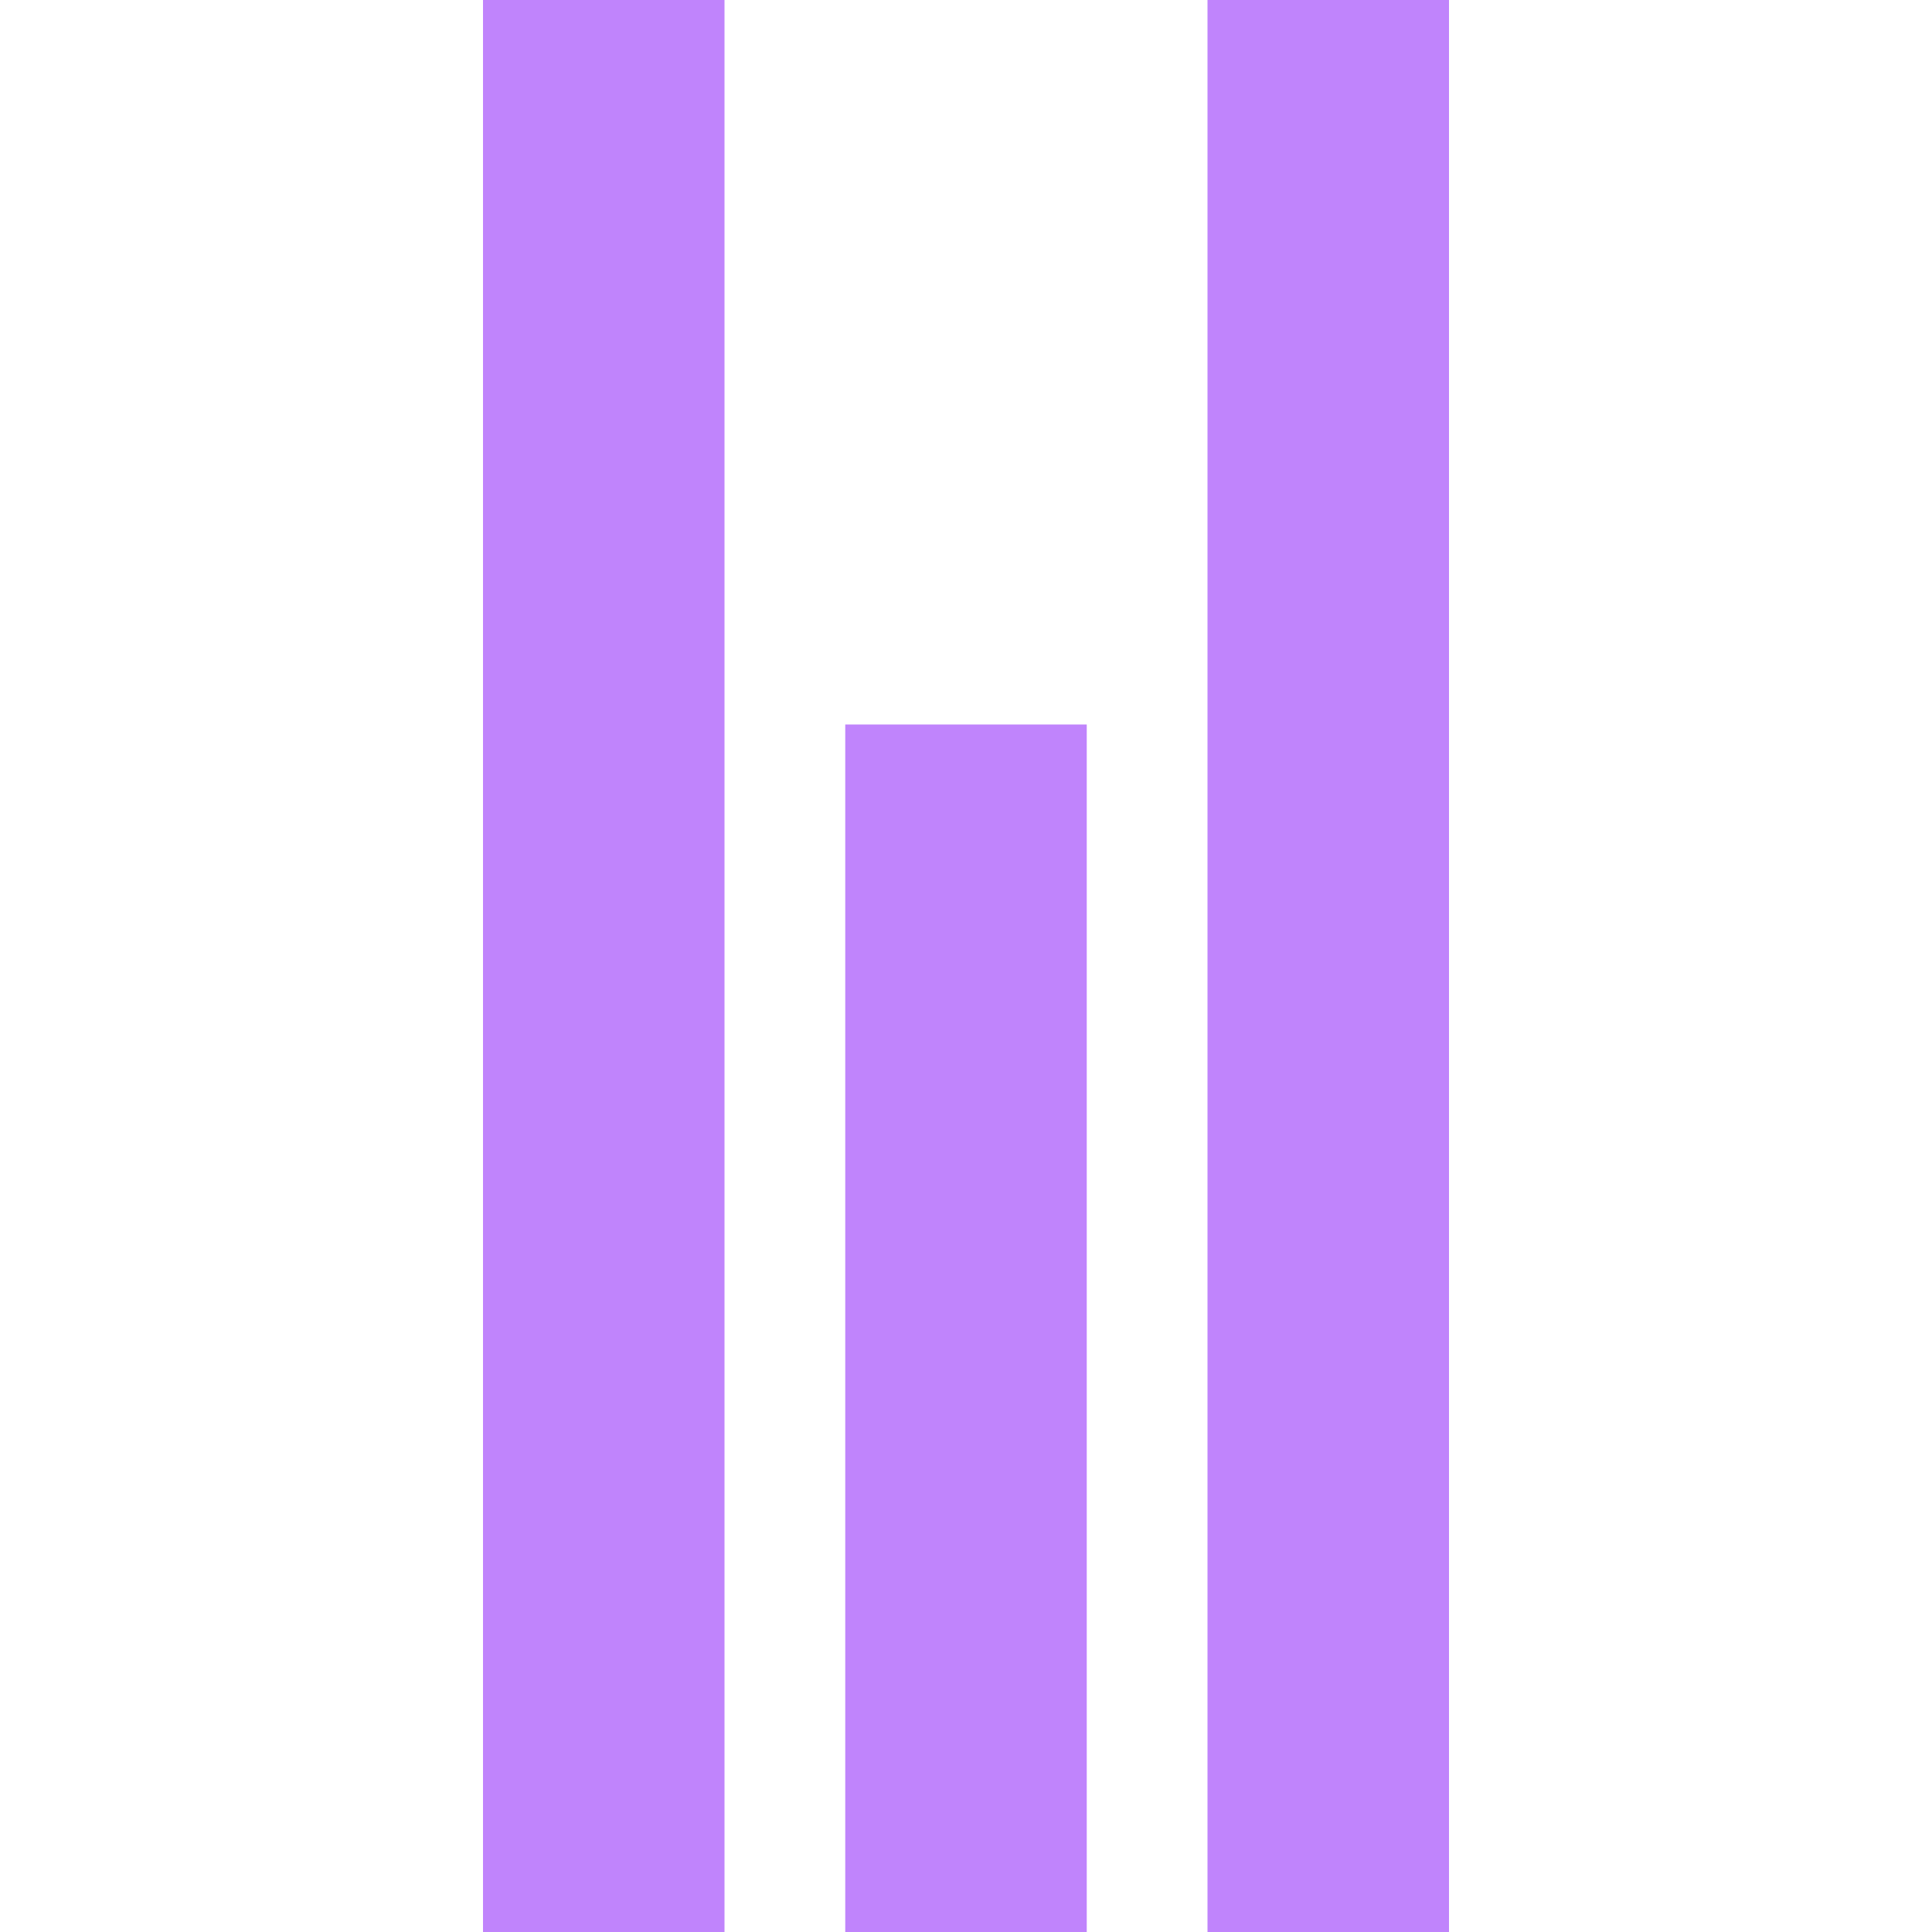 <?xml version="1.0" encoding="UTF-8"?>
<svg width="32" height="32" viewBox="0 0 32 32" version="1.1" xmlns="http://www.w3.org/2000/svg">
  <title>ProMedia Marketing Logo</title>
  <rect x="8" y="0" width="4" height="32" fill="#C084FC"/>
  <rect x="14" y="12" width="4" height="20" fill="#C084FC"/>
  <rect x="20" y="0" width="4" height="32" fill="#C084FC"/>
</svg>